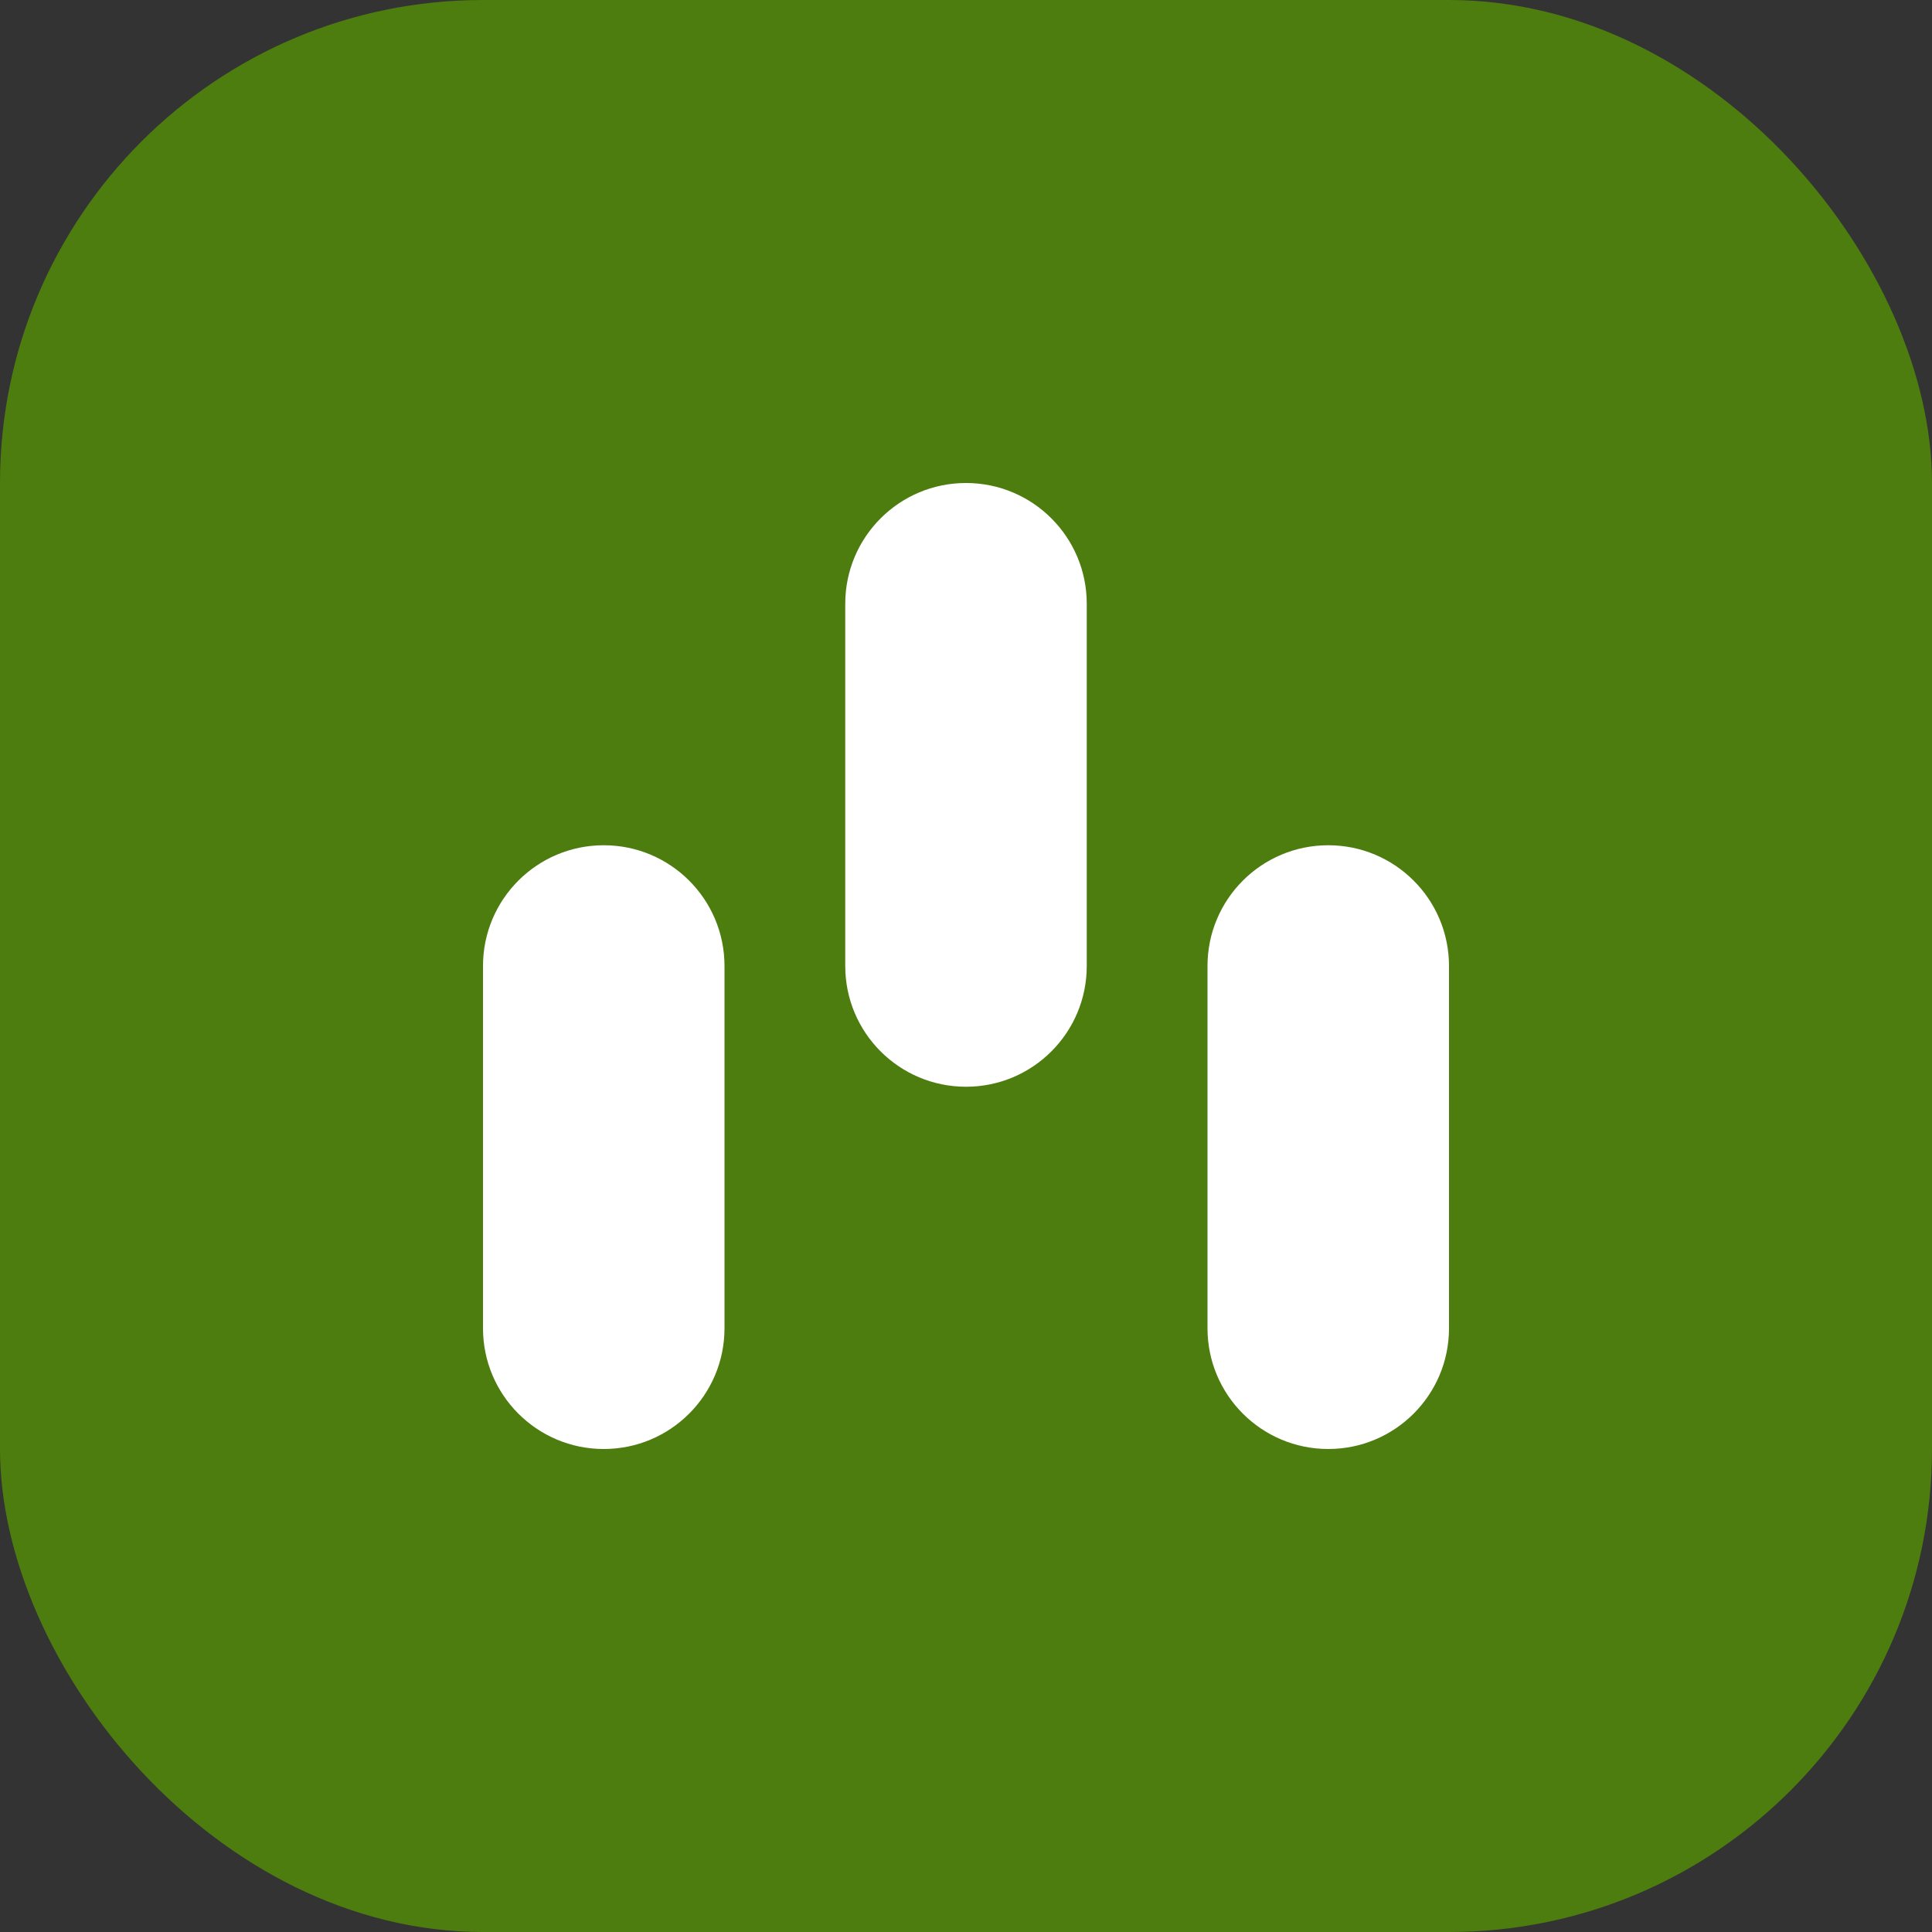 <svg width="32" height="32" viewBox="0 0 32 32" fill="none" xmlns="http://www.w3.org/2000/svg">
  <rect x="0" y="0" width="32" height="32" fill="#333333" stroke="none"/>
  <rect width="32" height="32" rx="8" fill="#4D7C0F"/>
  <path d="M16 8C14.895 8 14 8.895 14 10V16C14 17.105 14.895 18 16 18C17.105 18 18 17.105 18 16V10C18 8.895 17.105 8 16 8Z" fill="white"/>
  <path d="M10 14C8.895 14 8 14.895 8 16V22C8 23.105 8.895 24 10 24C11.105 24 12 23.105 12 22V16C12 14.895 11.105 14 10 14Z" fill="white"/>
  <path d="M22 14C20.895 14 20 14.895 20 16V22C20 23.105 20.895 24 22 24C23.105 24 24 23.105 24 22V16C24 14.895 23.105 14 22 14Z" fill="white"/>
</svg>